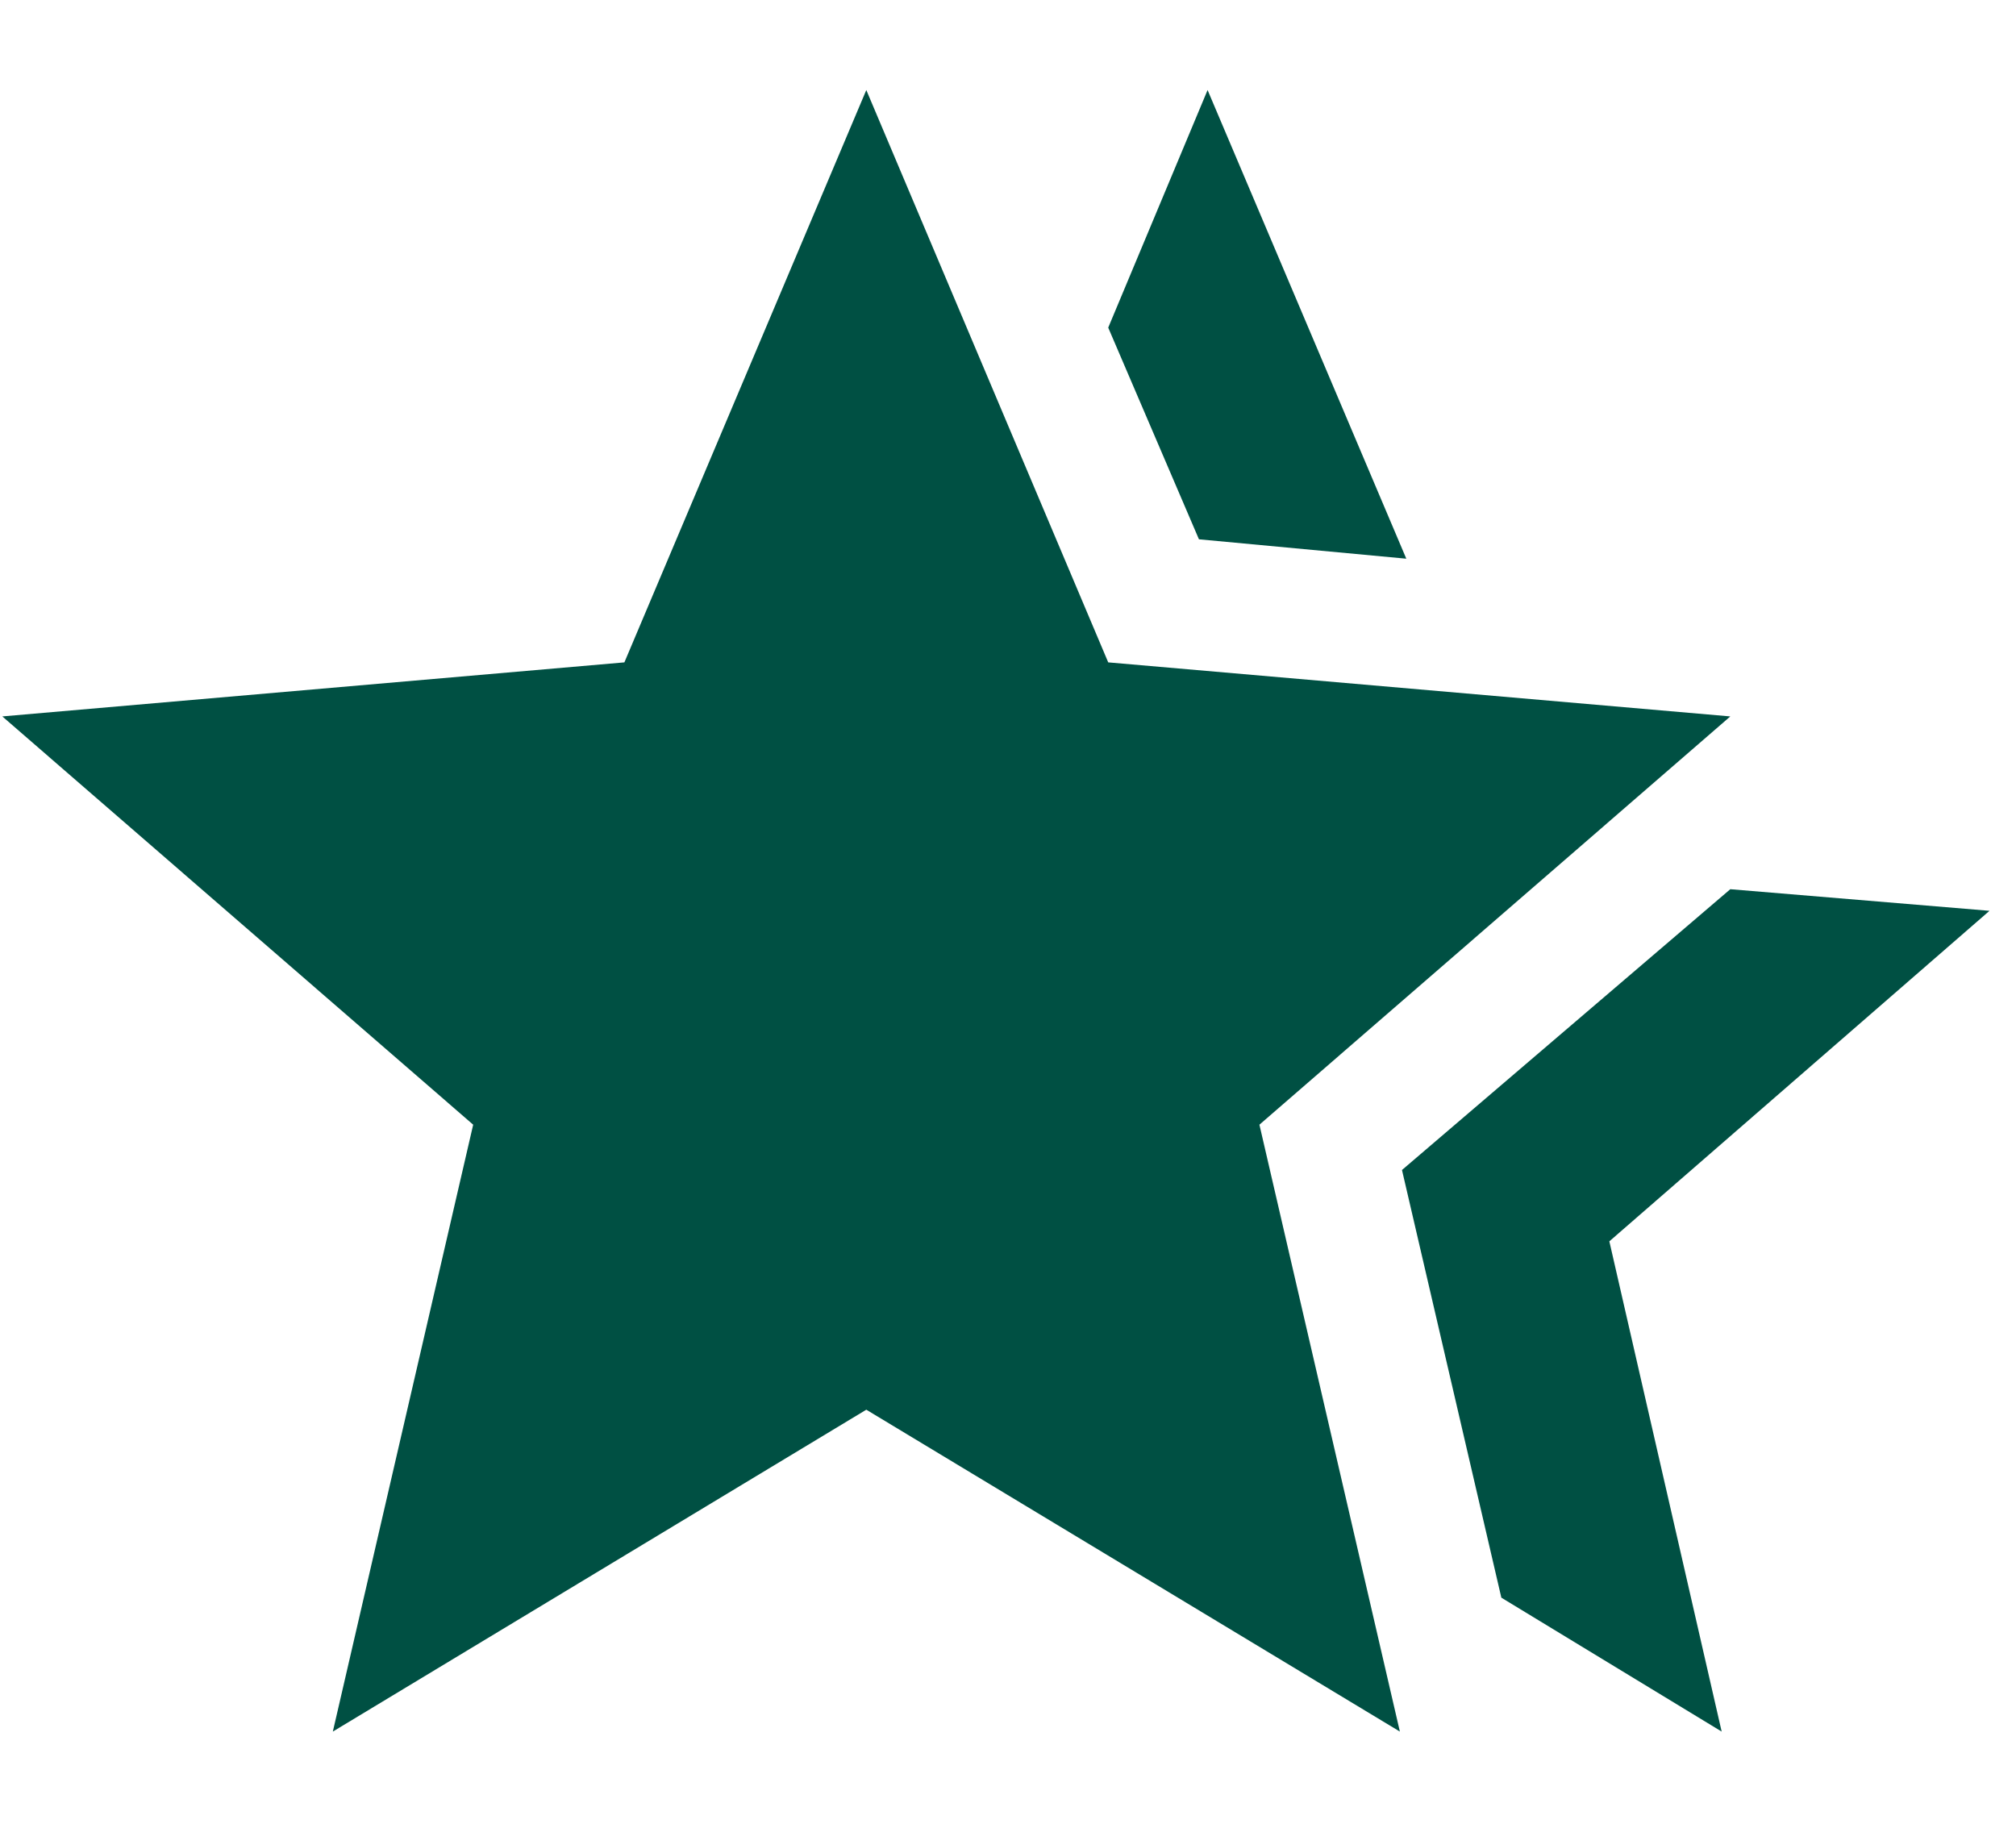 <svg width="21" height="19" viewBox="0 0 21 19" fill="none" xmlns="http://www.w3.org/2000/svg">
<path d="M14.604 12.188L18.024 9.263L20.724 9.488L16.764 12.931L17.934 18.038L15.639 16.643L14.604 12.188ZM12.489 5.618L11.544 3.413L12.579 0.938L14.649 5.82L12.489 5.618ZM3.467 18.038L4.929 11.716L0.024 7.463L6.504 6.9L9.024 0.938L11.544 6.9L18.024 7.463L13.119 11.716L14.582 18.038L9.024 14.685L3.467 18.038Z" fill="#005043"/>
</svg>
